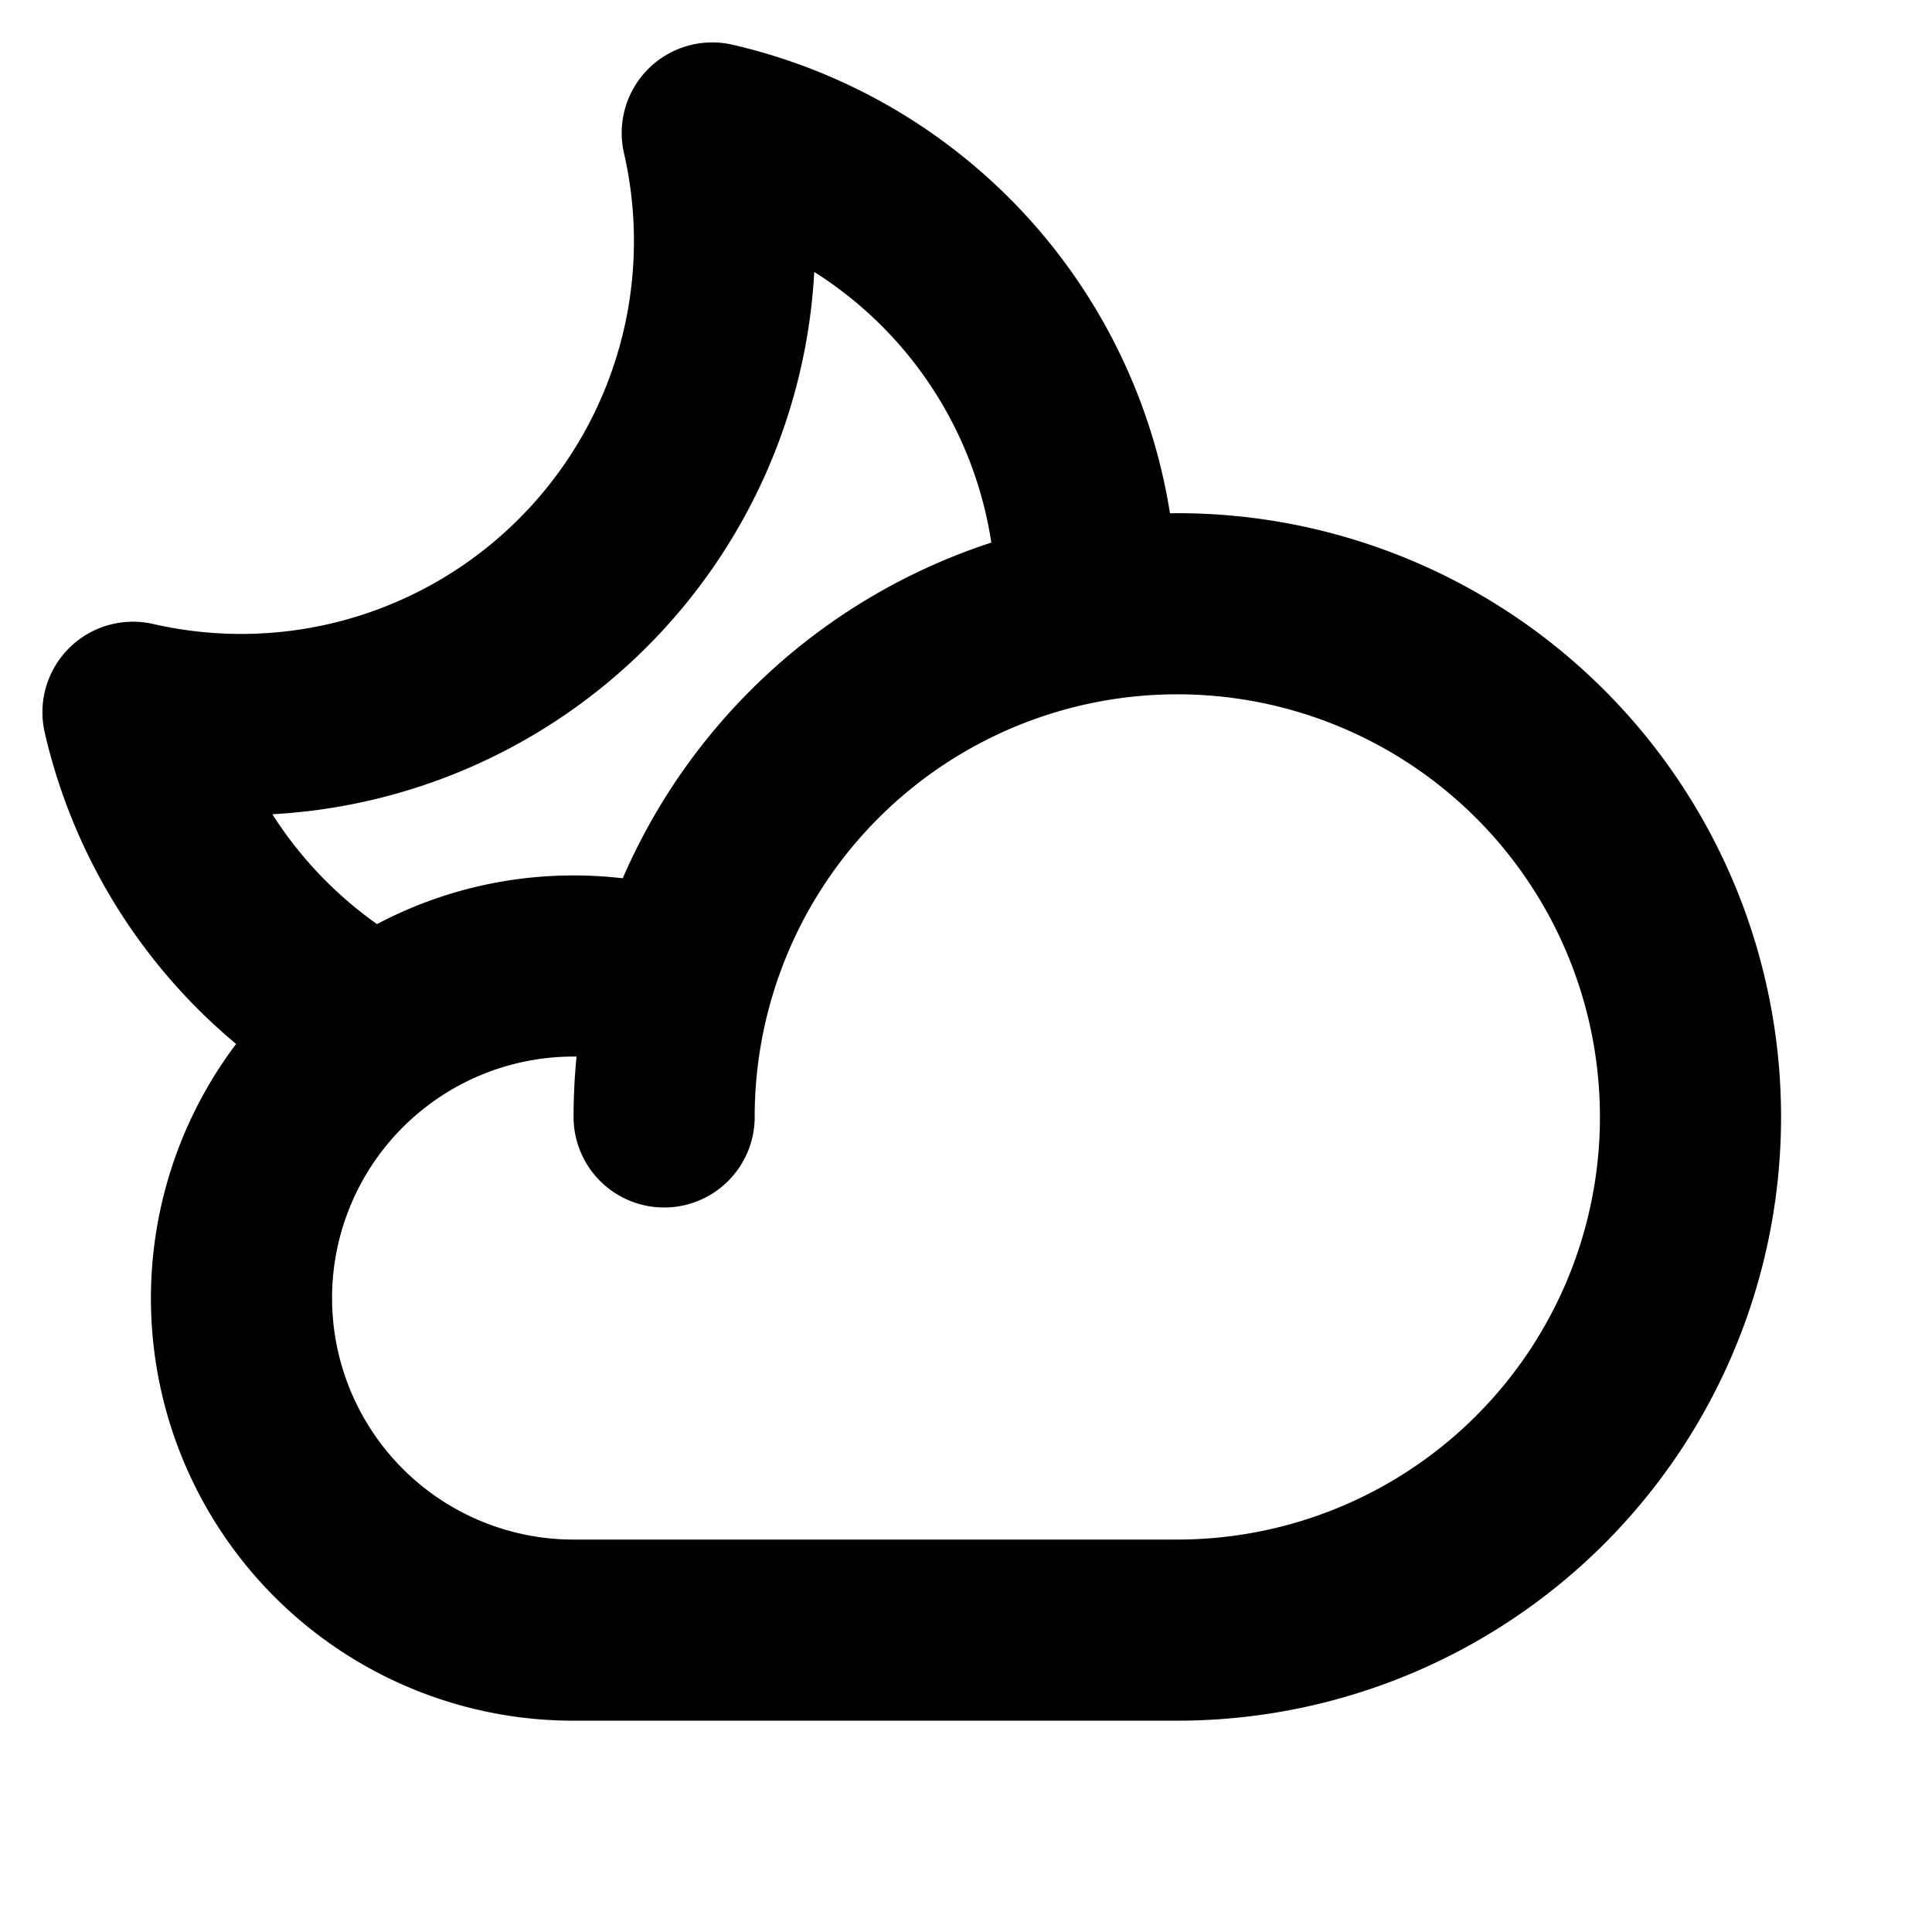 <?xml version="1.0" encoding="utf-8"?><!-- Uploaded to: SVG Repo, www.svgrepo.com, Generator: SVG Repo Mixer Tools -->
<svg fill="#000000" width="800px" height="800px" viewBox="0 0 256 256" id="Flat" xmlns="http://www.w3.org/2000/svg">
  <path d="M156,68c-.325,0-.646.014-.97.018A75.96,75.96,0,0,0,97.063,5.926,12,12,0,0,0,82.683,20.307,52.056,52.056,0,0,1,32,84a52.467,52.467,0,0,1-11.697-1.316A12,12,0,0,0,5.926,97.065,75.868,75.868,0,0,0,31.285,138.33,55.967,55.967,0,0,0,76,228h80a80,80,0,0,0,0-160ZM107.894,36.035a51.617,51.617,0,0,1,23.461,35.862A80.41,80.41,0,0,0,82.517,116.376,56.519,56.519,0,0,0,76,116a55.641,55.641,0,0,0-26.045,6.448A52.085,52.085,0,0,1,36.091,107.892,76.111,76.111,0,0,0,107.894,36.035ZM156,204H76a32,32,0,0,1,0-64c.132,0,.265.001.396.002Q76.003,143.947,76,148a12,12,0,0,0,24,0,56,56,0,1,1,56,56Z"/>
</svg>